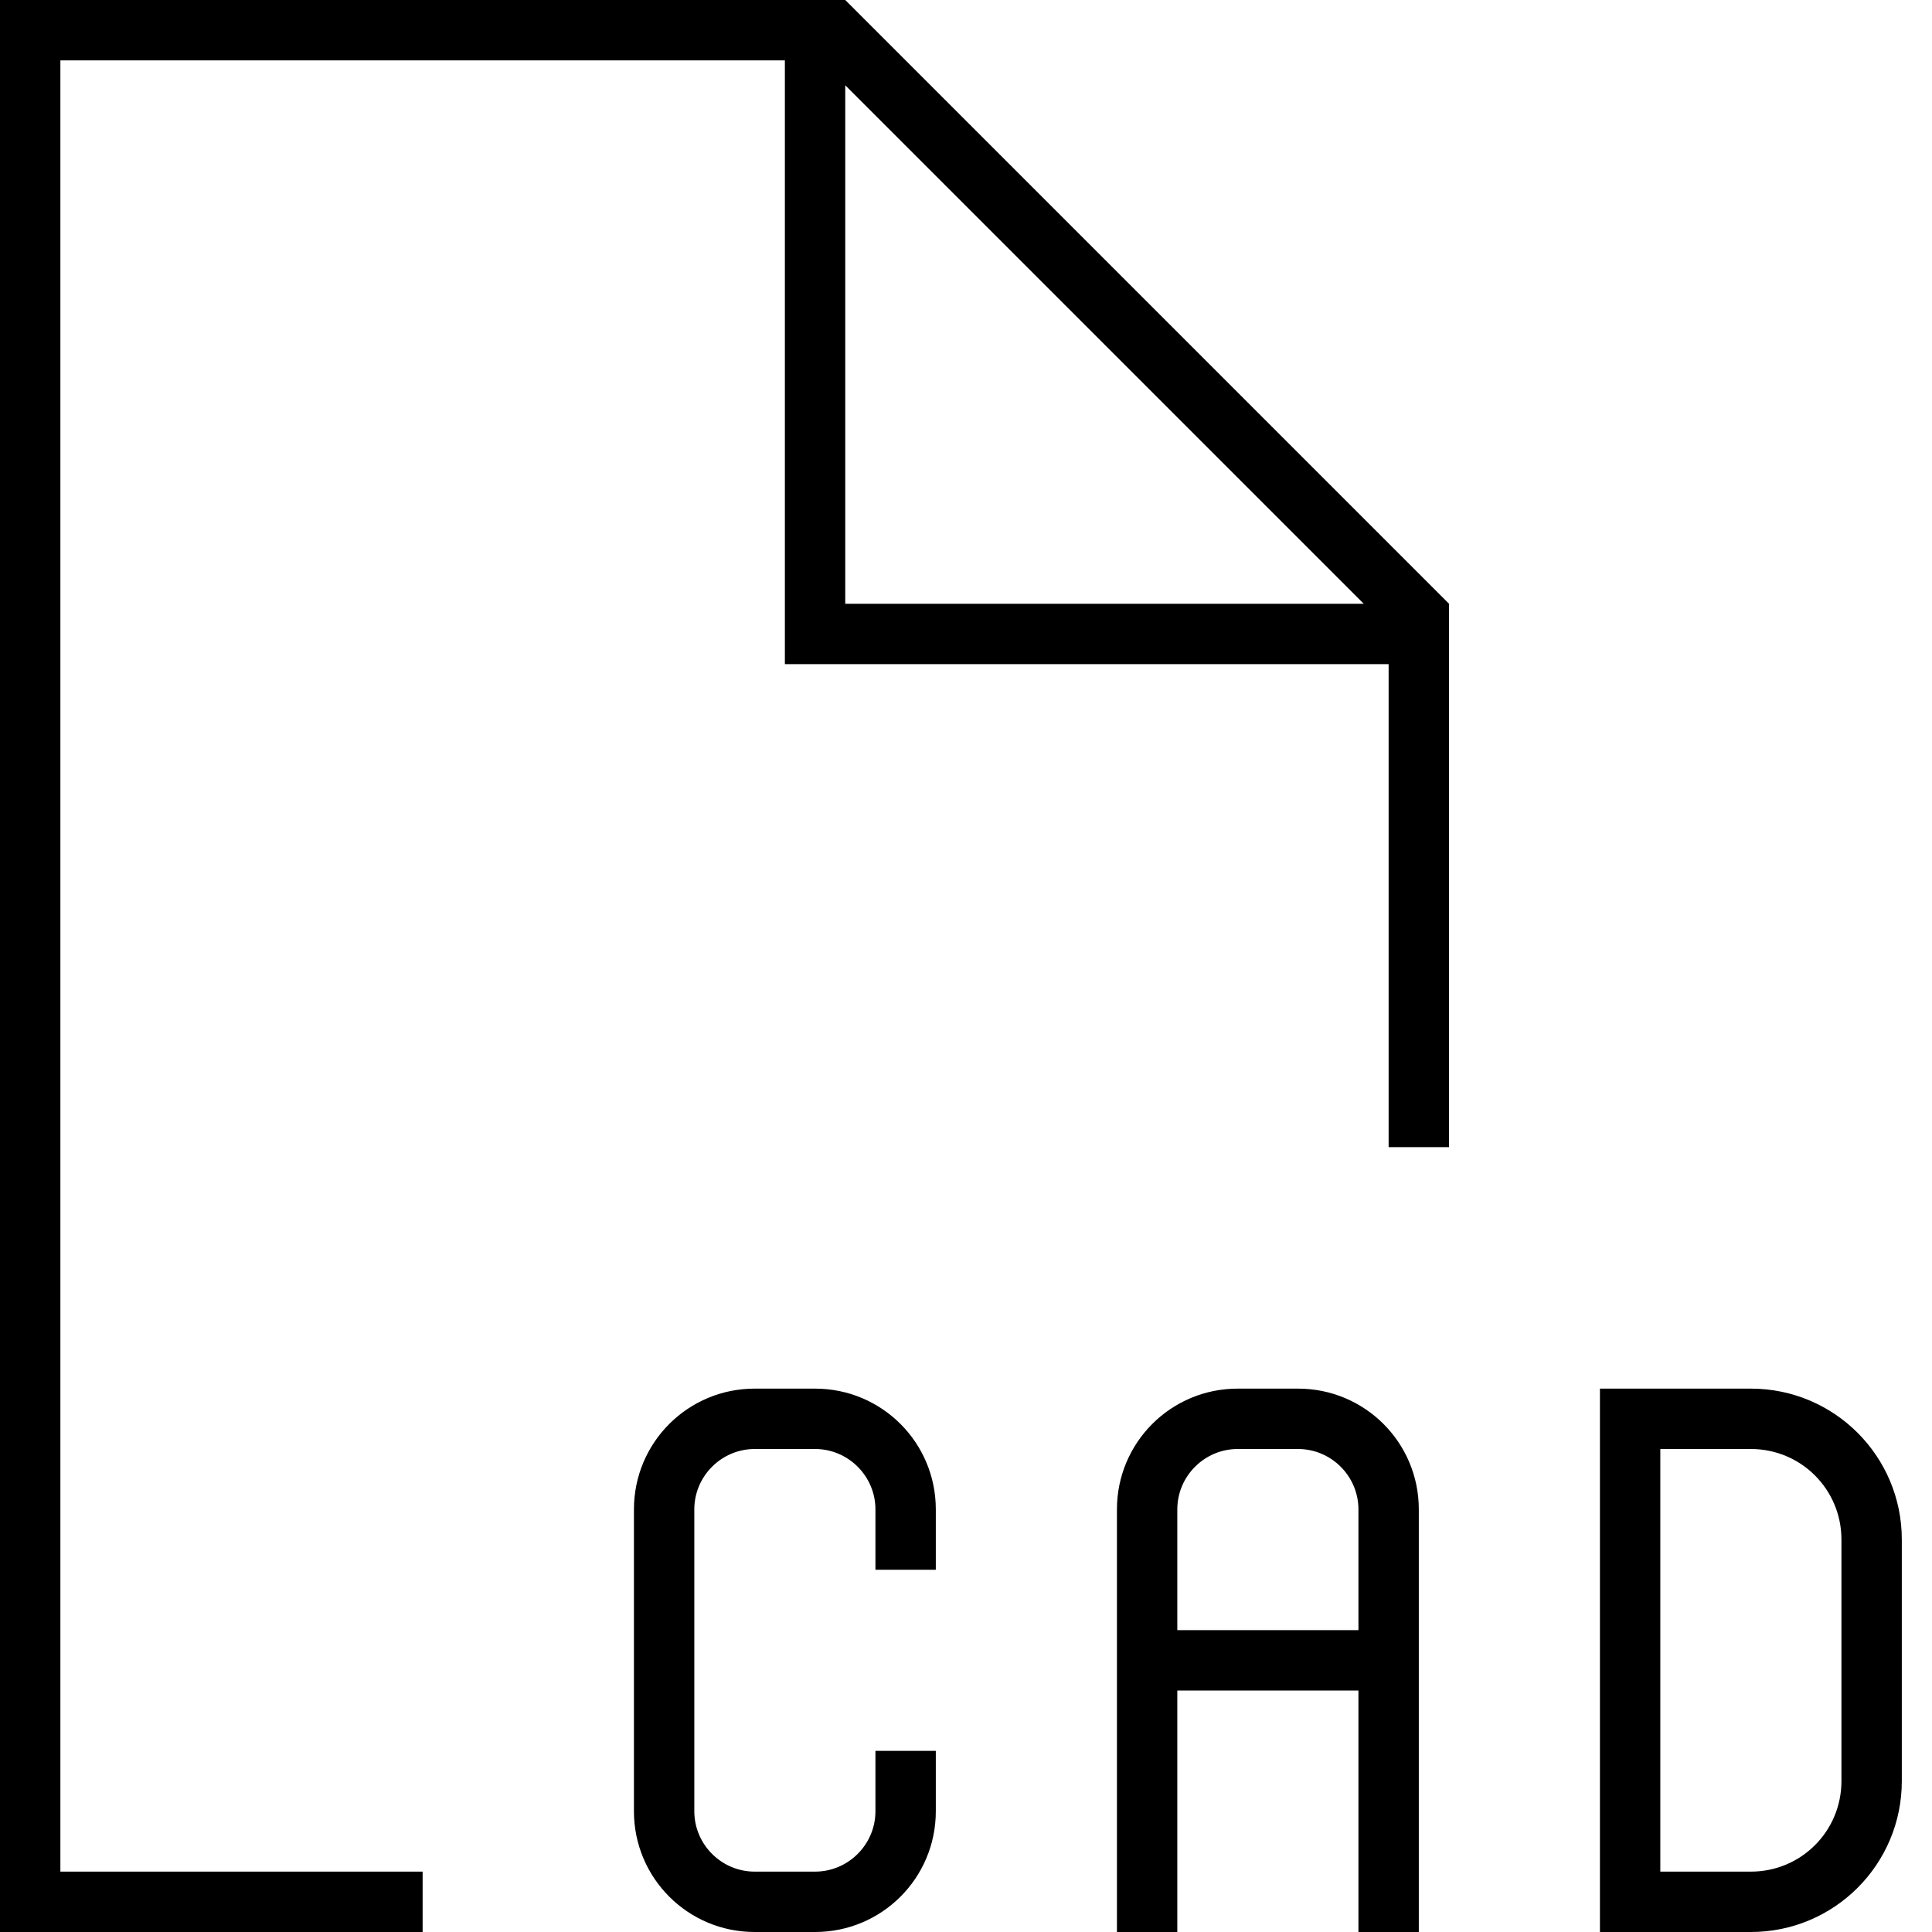 <svg xmlns="http://www.w3.org/2000/svg" viewBox="0 0 512 512"><!--! Font Awesome Pro 6.5.2 by @fontawesome - https://fontawesome.com License - https://fontawesome.com/license (Commercial License) Copyright 2024 Fonticons, Inc. --><path d="M16 496l96 0 0 16-96 0L0 512l0-16L0 16 0 0 16 0 224 0 384 160l0 144-16 0 0-128-152 0-8 0 0-8 0-152L16 16l0 480zM361.4 160L224 22.6 224 160l137.4 0zM200 368l16 0c17.7 0 32 14.3 32 32l0 8 0 8-16 0 0-8 0-8c0-8.8-7.2-16-16-16l-16 0c-8.8 0-16 7.2-16 16l0 80c0 8.8 7.2 16 16 16l16 0c8.8 0 16-7.2 16-16l0-8 0-8 16 0 0 8 0 8c0 17.7-14.3 32-32 32l-16 0c-17.7 0-32-14.3-32-32l0-80c0-17.7 14.3-32 32-32zm128 0l16 0c17.7 0 32 14.3 32 32l0 40 0 64 0 8-16 0 0-8 0-56-48 0 0 56 0 8-16 0 0-8 0-64 0-40c0-17.7 14.3-32 32-32zm32 64l0-32c0-8.8-7.2-16-16-16l-16 0c-8.8 0-16 7.2-16 16l0 32 48 0zm64-64l8 0 32 0c22.1 0 40 17.9 40 40l0 64c0 22.1-17.9 40-40 40l-32 0-8 0 0-8 0-128 0-8zm16 128l24 0c13.3 0 24-10.7 24-24l0-64c0-13.3-10.7-24-24-24l-24 0 0 112z"/></svg>